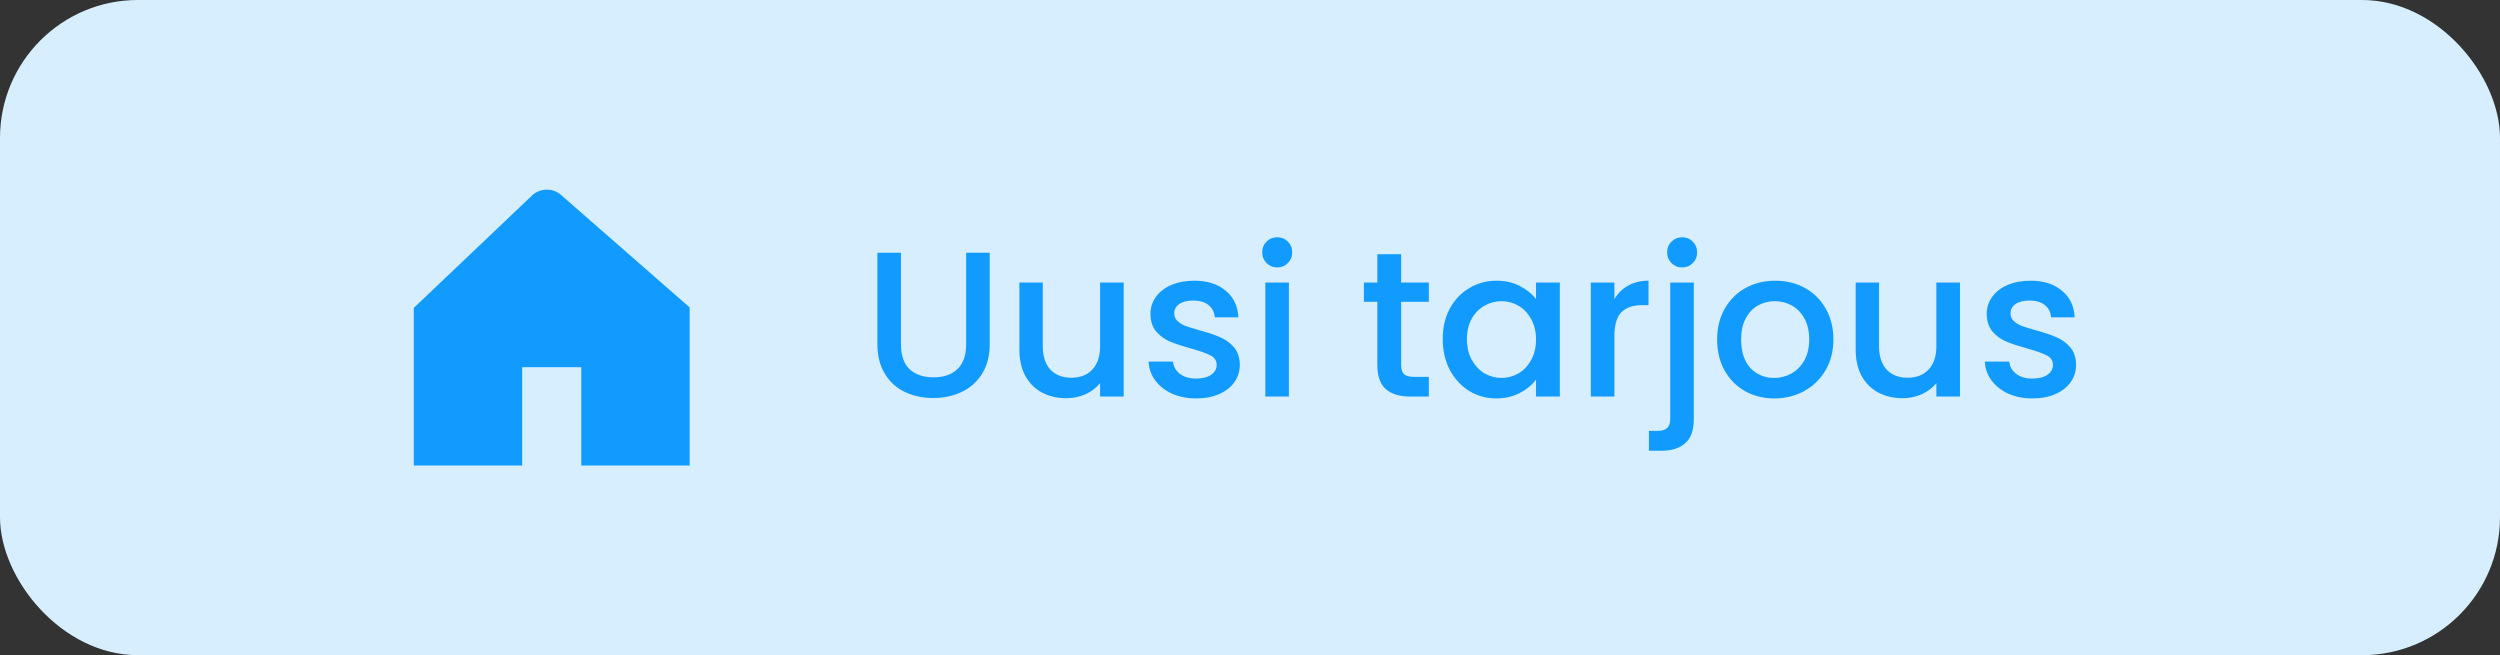 <svg xmlns="http://www.w3.org/2000/svg" width="145" height="38" viewBox="0 0 145 38" fill="none"><rect x="0" y="0" width="145" height="38" fill="#333333" stroke="none"/><rect width="145" height="38" rx="8" fill="#D7EEFF"></rect><path d="M39.631 17.508L32.538 11.305C32.308 11.103 32.004 10.994 31.691 11C31.378 11.007 31.079 11.127 30.858 11.338L24.335 17.54L24 17.858V27H30.286V21.296H33.714V27H40V17.831L39.631 17.508Z" fill="#119BFF"></path><path d="M52.256 14.66V19.976C52.256 20.608 52.42 21.084 52.748 21.404C53.084 21.724 53.548 21.884 54.14 21.884C54.74 21.884 55.204 21.724 55.532 21.404C55.868 21.084 56.036 20.608 56.036 19.976V14.66H57.404V19.952C57.404 20.632 57.256 21.208 56.96 21.68C56.664 22.152 56.268 22.504 55.772 22.736C55.276 22.968 54.728 23.084 54.128 23.084C53.528 23.084 52.98 22.968 52.484 22.736C51.996 22.504 51.608 22.152 51.32 21.68C51.032 21.208 50.888 20.632 50.888 19.952V14.66H52.256ZM65.173 16.388V23H63.805V22.22C63.589 22.492 63.305 22.708 62.953 22.868C62.609 23.02 62.241 23.096 61.849 23.096C61.329 23.096 60.861 22.988 60.445 22.772C60.037 22.556 59.713 22.236 59.473 21.812C59.241 21.388 59.125 20.876 59.125 20.276V16.388H60.481V20.072C60.481 20.664 60.629 21.12 60.925 21.44C61.221 21.752 61.625 21.908 62.137 21.908C62.649 21.908 63.053 21.752 63.349 21.44C63.653 21.12 63.805 20.664 63.805 20.072V16.388H65.173ZM69.378 23.108C68.858 23.108 68.39 23.016 67.974 22.832C67.566 22.64 67.242 22.384 67.002 22.064C66.762 21.736 66.634 21.372 66.618 20.972H68.034C68.058 21.252 68.19 21.488 68.43 21.68C68.678 21.864 68.986 21.956 69.354 21.956C69.738 21.956 70.034 21.884 70.242 21.74C70.458 21.588 70.566 21.396 70.566 21.164C70.566 20.916 70.446 20.732 70.206 20.612C69.974 20.492 69.602 20.36 69.09 20.216C68.594 20.08 68.19 19.948 67.878 19.82C67.566 19.692 67.294 19.496 67.062 19.232C66.838 18.968 66.726 18.62 66.726 18.188C66.726 17.836 66.83 17.516 67.038 17.228C67.246 16.932 67.542 16.7 67.926 16.532C68.318 16.364 68.766 16.28 69.27 16.28C70.022 16.28 70.626 16.472 71.082 16.856C71.546 17.232 71.794 17.748 71.826 18.404H70.458C70.434 18.108 70.314 17.872 70.098 17.696C69.882 17.52 69.59 17.432 69.222 17.432C68.862 17.432 68.586 17.5 68.394 17.636C68.202 17.772 68.106 17.952 68.106 18.176C68.106 18.352 68.17 18.5 68.298 18.62C68.426 18.74 68.582 18.836 68.766 18.908C68.95 18.972 69.222 19.056 69.582 19.16C70.062 19.288 70.454 19.42 70.758 19.556C71.07 19.684 71.338 19.876 71.562 20.132C71.786 20.388 71.902 20.728 71.91 21.152C71.91 21.528 71.806 21.864 71.598 22.16C71.39 22.456 71.094 22.688 70.71 22.856C70.334 23.024 69.89 23.108 69.378 23.108ZM74.084 15.512C73.836 15.512 73.628 15.428 73.46 15.26C73.292 15.092 73.208 14.884 73.208 14.636C73.208 14.388 73.292 14.18 73.46 14.012C73.628 13.844 73.836 13.76 74.084 13.76C74.324 13.76 74.528 13.844 74.696 14.012C74.864 14.18 74.948 14.388 74.948 14.636C74.948 14.884 74.864 15.092 74.696 15.26C74.528 15.428 74.324 15.512 74.084 15.512ZM74.756 16.388V23H73.388V16.388H74.756ZM81.266 17.504V21.164C81.266 21.412 81.322 21.592 81.433 21.704C81.553 21.808 81.754 21.86 82.034 21.86H82.874V23H81.793C81.177 23 80.706 22.856 80.377 22.568C80.049 22.28 79.885 21.812 79.885 21.164V17.504H79.106V16.388H79.885V14.744H81.266V16.388H82.874V17.504H81.266ZM83.678 19.664C83.678 19 83.814 18.412 84.086 17.9C84.366 17.388 84.742 16.992 85.214 16.712C85.694 16.424 86.222 16.28 86.798 16.28C87.318 16.28 87.77 16.384 88.154 16.592C88.546 16.792 88.858 17.044 89.09 17.348V16.388H90.47V23H89.09V22.016C88.858 22.328 88.542 22.588 88.142 22.796C87.742 23.004 87.286 23.108 86.774 23.108C86.206 23.108 85.686 22.964 85.214 22.676C84.742 22.38 84.366 21.972 84.086 21.452C83.814 20.924 83.678 20.328 83.678 19.664ZM89.09 19.688C89.09 19.232 88.994 18.836 88.802 18.5C88.618 18.164 88.374 17.908 88.07 17.732C87.766 17.556 87.438 17.468 87.086 17.468C86.734 17.468 86.406 17.556 86.102 17.732C85.798 17.9 85.55 18.152 85.358 18.488C85.174 18.816 85.082 19.208 85.082 19.664C85.082 20.12 85.174 20.52 85.358 20.864C85.55 21.208 85.798 21.472 86.102 21.656C86.414 21.832 86.742 21.92 87.086 21.92C87.438 21.92 87.766 21.832 88.07 21.656C88.374 21.48 88.618 21.224 88.802 20.888C88.994 20.544 89.09 20.144 89.09 19.688ZM93.635 17.348C93.835 17.012 94.099 16.752 94.427 16.568C94.763 16.376 95.159 16.28 95.615 16.28V17.696H95.267C94.731 17.696 94.323 17.832 94.043 18.104C93.771 18.376 93.635 18.848 93.635 19.52V23H92.267V16.388H93.635V17.348ZM97.569 15.512C97.321 15.512 97.113 15.428 96.945 15.26C96.777 15.092 96.693 14.884 96.693 14.636C96.693 14.388 96.777 14.18 96.945 14.012C97.113 13.844 97.321 13.76 97.569 13.76C97.809 13.76 98.013 13.844 98.181 14.012C98.349 14.18 98.433 14.388 98.433 14.636C98.433 14.884 98.349 15.092 98.181 15.26C98.013 15.428 97.809 15.512 97.569 15.512ZM98.241 24.296C98.241 24.944 98.077 25.412 97.749 25.7C97.429 25.996 96.961 26.144 96.345 26.144H95.637V24.992H96.105C96.385 24.992 96.581 24.936 96.693 24.824C96.813 24.72 96.873 24.544 96.873 24.296V16.388H98.241V24.296ZM102.905 23.108C102.281 23.108 101.717 22.968 101.213 22.688C100.709 22.4 100.313 22 100.025 21.488C99.737 20.968 99.593 20.368 99.593 19.688C99.593 19.016 99.741 18.42 100.037 17.9C100.333 17.38 100.737 16.98 101.249 16.7C101.761 16.42 102.333 16.28 102.965 16.28C103.597 16.28 104.169 16.42 104.681 16.7C105.193 16.98 105.597 17.38 105.893 17.9C106.189 18.42 106.337 19.016 106.337 19.688C106.337 20.36 106.185 20.956 105.881 21.476C105.577 21.996 105.161 22.4 104.633 22.688C104.113 22.968 103.537 23.108 102.905 23.108ZM102.905 21.92C103.257 21.92 103.585 21.836 103.889 21.668C104.201 21.5 104.453 21.248 104.645 20.912C104.837 20.576 104.933 20.168 104.933 19.688C104.933 19.208 104.841 18.804 104.657 18.476C104.473 18.14 104.229 17.888 103.925 17.72C103.621 17.552 103.293 17.468 102.941 17.468C102.589 17.468 102.261 17.552 101.957 17.72C101.661 17.888 101.425 18.14 101.249 18.476C101.073 18.804 100.985 19.208 100.985 19.688C100.985 20.4 101.165 20.952 101.525 21.344C101.893 21.728 102.353 21.92 102.905 21.92ZM113.677 16.388V23H112.309V22.22C112.093 22.492 111.809 22.708 111.457 22.868C111.113 23.02 110.745 23.096 110.353 23.096C109.833 23.096 109.365 22.988 108.949 22.772C108.541 22.556 108.217 22.236 107.977 21.812C107.745 21.388 107.629 20.876 107.629 20.276V16.388H108.985V20.072C108.985 20.664 109.133 21.12 109.429 21.44C109.725 21.752 110.129 21.908 110.641 21.908C111.153 21.908 111.557 21.752 111.853 21.44C112.157 21.12 112.309 20.664 112.309 20.072V16.388H113.677ZM117.882 23.108C117.362 23.108 116.894 23.016 116.478 22.832C116.07 22.64 115.746 22.384 115.506 22.064C115.266 21.736 115.138 21.372 115.122 20.972H116.538C116.562 21.252 116.694 21.488 116.934 21.68C117.182 21.864 117.49 21.956 117.858 21.956C118.242 21.956 118.538 21.884 118.746 21.74C118.962 21.588 119.07 21.396 119.07 21.164C119.07 20.916 118.95 20.732 118.71 20.612C118.478 20.492 118.106 20.36 117.594 20.216C117.098 20.08 116.694 19.948 116.382 19.82C116.07 19.692 115.798 19.496 115.566 19.232C115.342 18.968 115.23 18.62 115.23 18.188C115.23 17.836 115.334 17.516 115.542 17.228C115.75 16.932 116.046 16.7 116.43 16.532C116.822 16.364 117.27 16.28 117.774 16.28C118.526 16.28 119.13 16.472 119.586 16.856C120.05 17.232 120.298 17.748 120.33 18.404H118.962C118.938 18.108 118.818 17.872 118.602 17.696C118.386 17.52 118.094 17.432 117.726 17.432C117.366 17.432 117.09 17.5 116.898 17.636C116.706 17.772 116.61 17.952 116.61 18.176C116.61 18.352 116.674 18.5 116.802 18.62C116.93 18.74 117.086 18.836 117.27 18.908C117.454 18.972 117.726 19.056 118.086 19.16C118.566 19.288 118.958 19.42 119.262 19.556C119.574 19.684 119.842 19.876 120.066 20.132C120.29 20.388 120.406 20.728 120.414 21.152C120.414 21.528 120.31 21.864 120.102 22.16C119.894 22.456 119.598 22.688 119.214 22.856C118.838 23.024 118.394 23.108 117.882 23.108Z" fill="#119BFF"></path></svg>